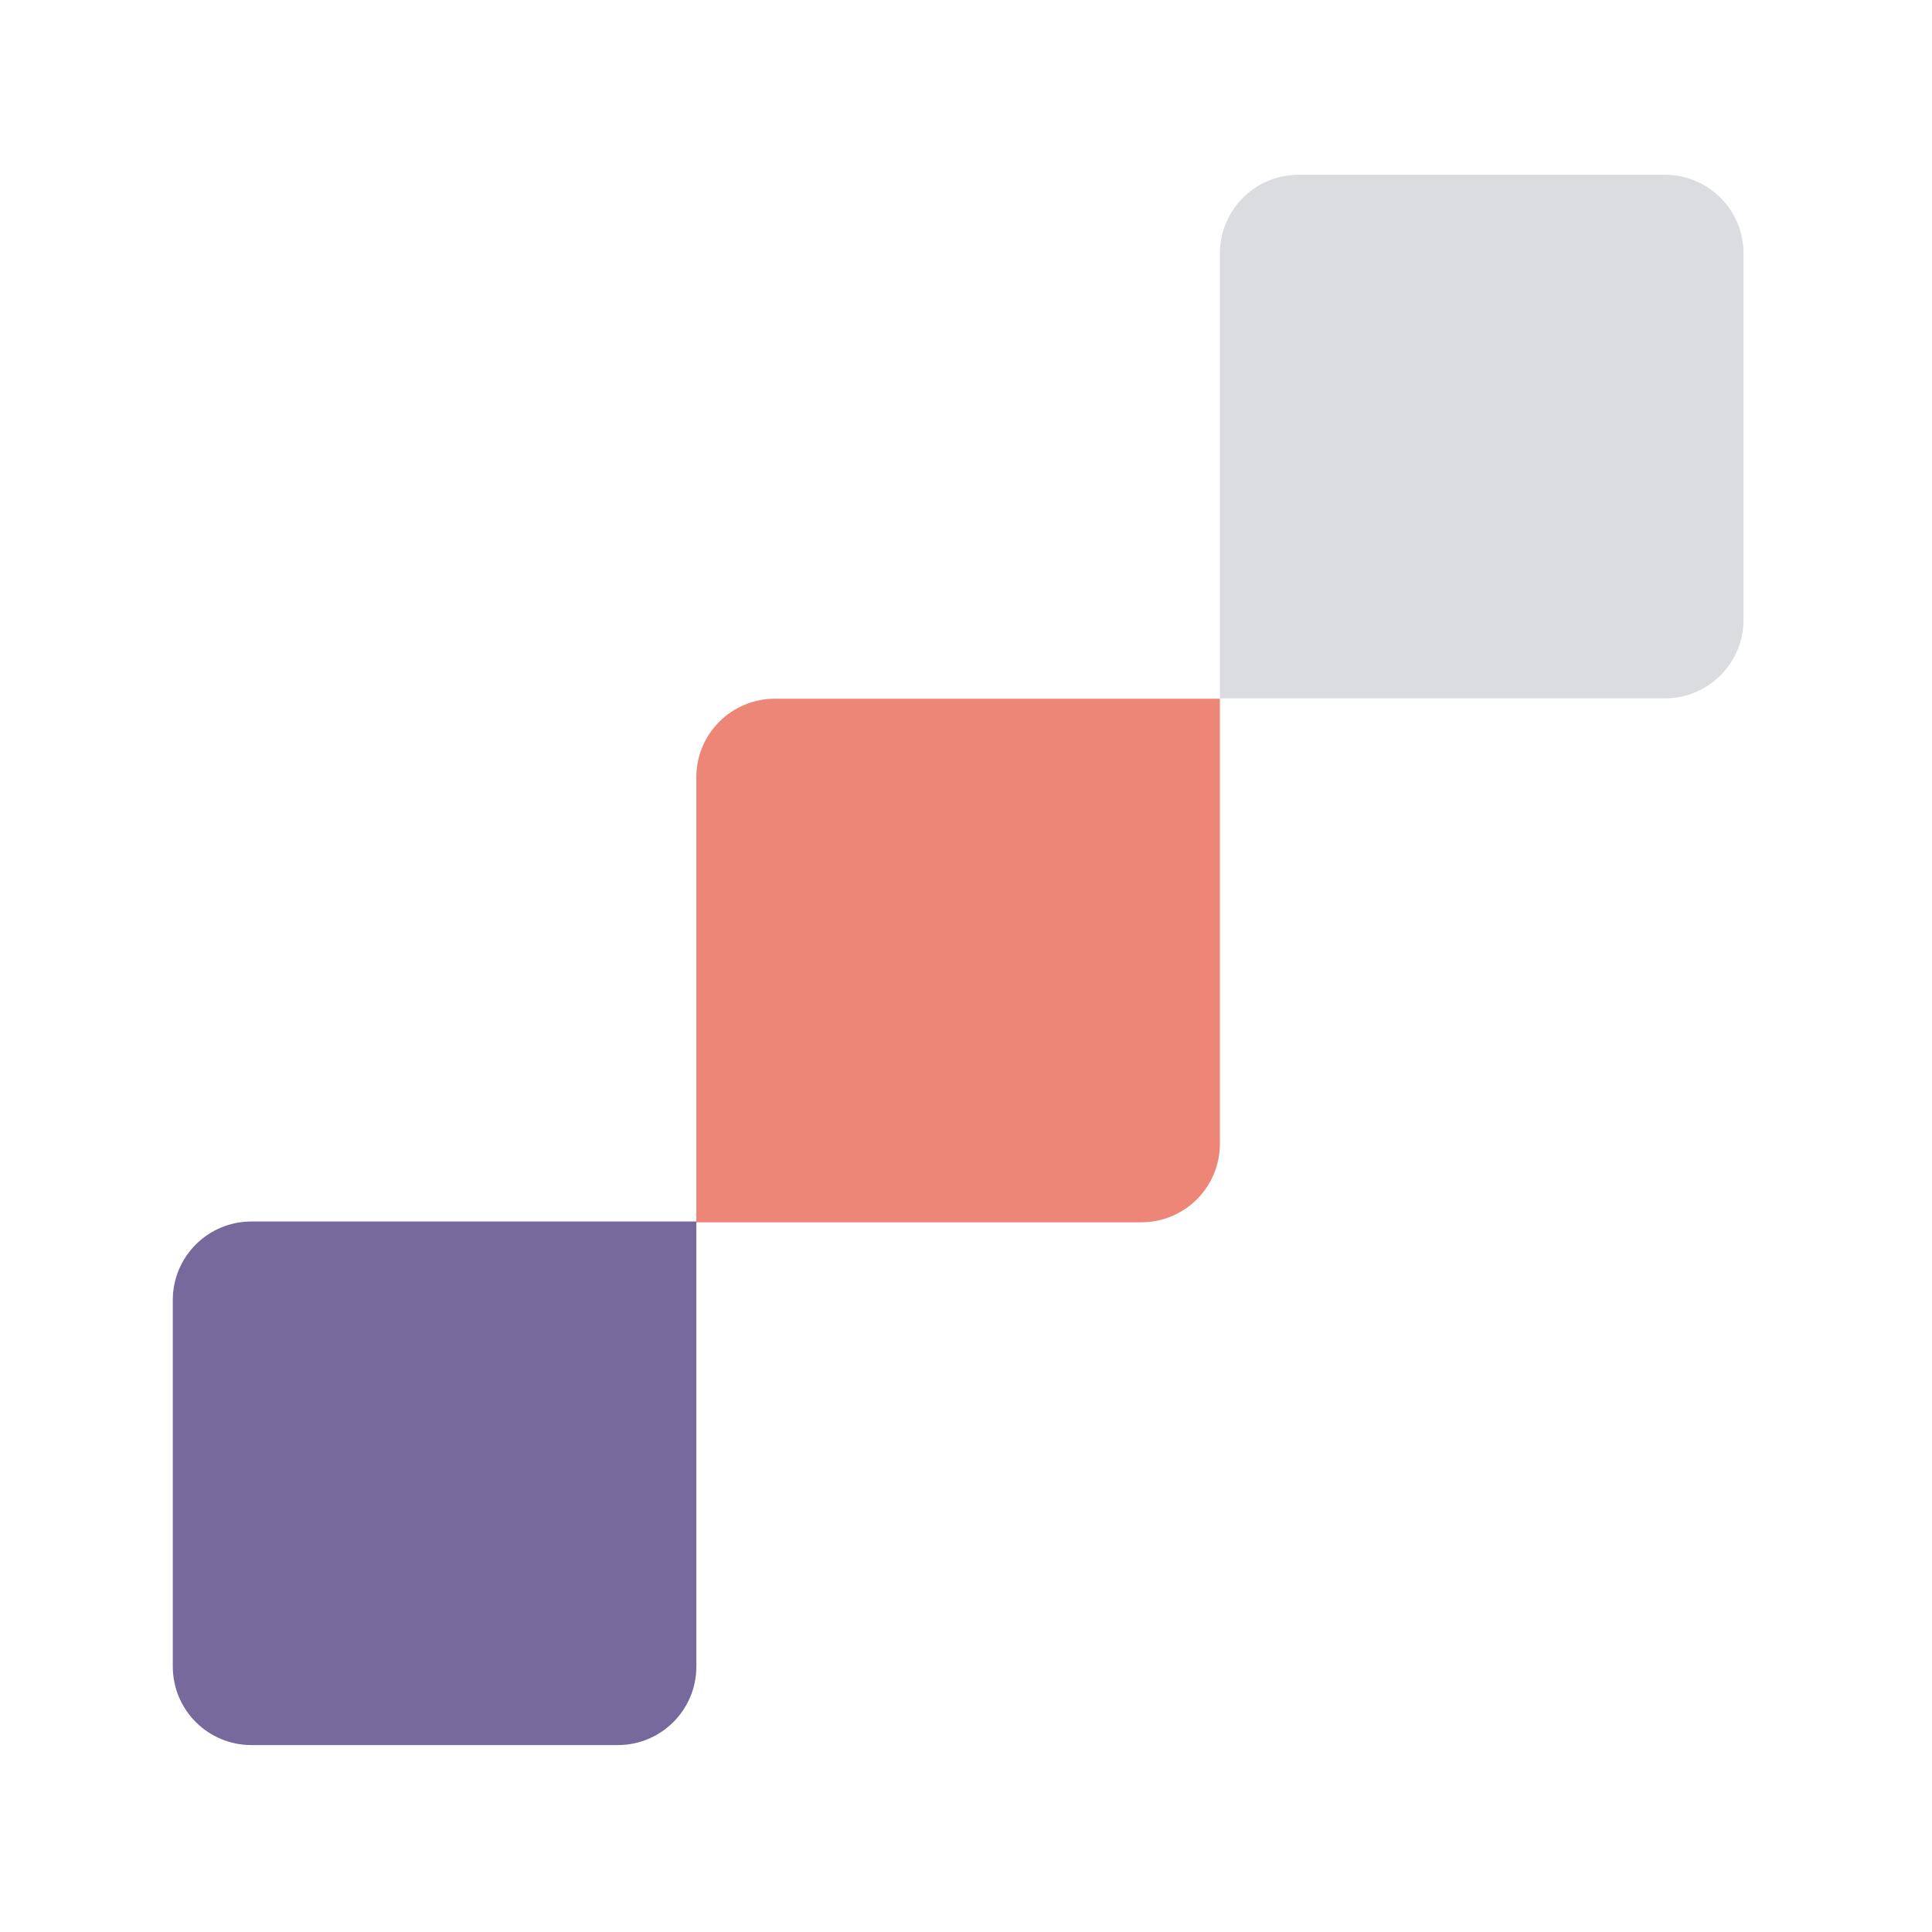 <svg width="41" height="41" viewBox="0 0 41 41" fill="none" xmlns="http://www.w3.org/2000/svg">
<path d="M3.667 27.588C3.667 26.668 4.413 25.922 5.334 25.922H14.778V35.366C14.778 36.287 14.032 37.033 13.111 37.033H5.334C4.413 37.033 3.667 36.287 3.667 35.366V27.588Z" fill="#766a9d"/>
<path d="M14.777 16.495C14.777 15.574 15.523 14.828 16.444 14.828H25.888V24.273C25.888 25.193 25.142 25.939 24.221 25.939H14.777V16.495Z" fill="#EE8677"/>
<path d="M25.889 5.376C25.889 4.455 26.635 3.709 27.556 3.709H35.334C36.254 3.709 37 4.455 37 5.376V13.153C37 14.074 36.254 14.82 35.334 14.82H25.889V5.376Z" fill="#DADCE0"/>
</svg>
